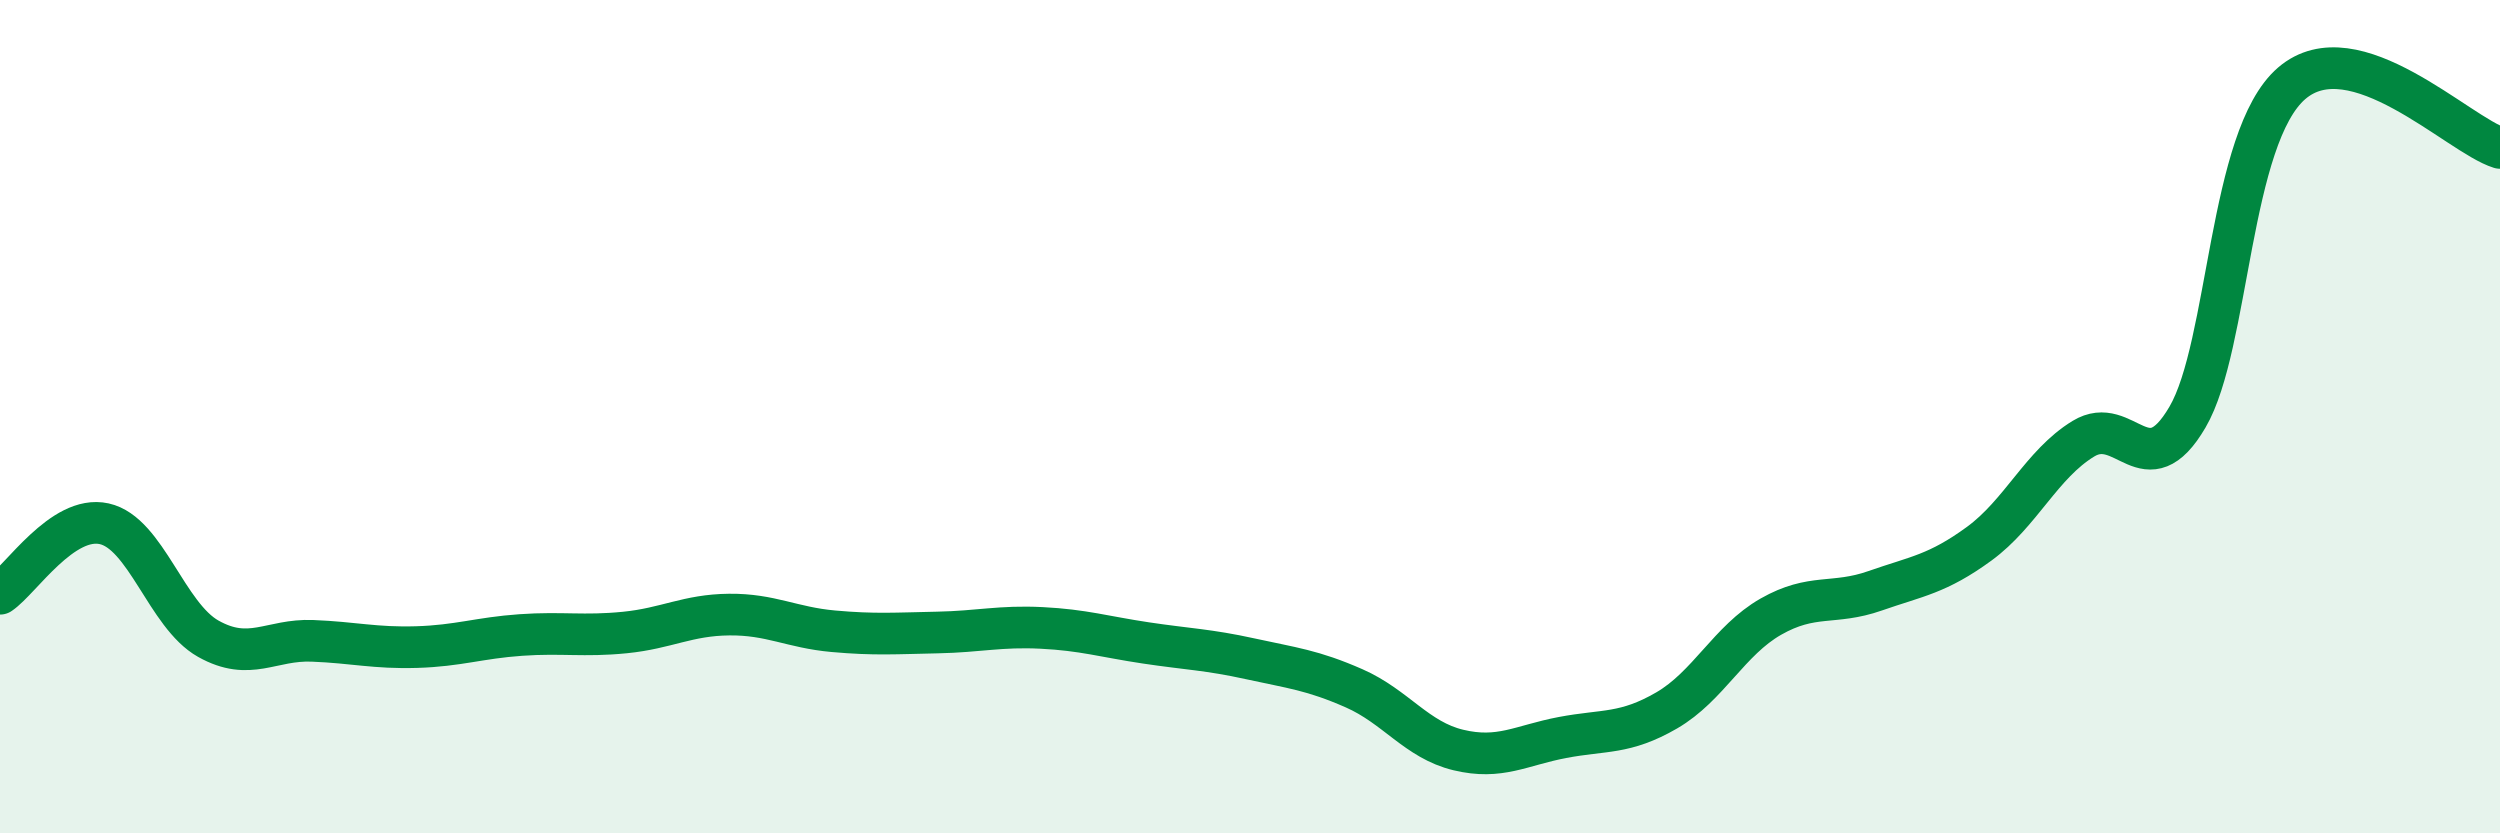 
    <svg width="60" height="20" viewBox="0 0 60 20" xmlns="http://www.w3.org/2000/svg">
      <path
        d="M 0,14.25 C 0.5,13.91 1.5,12.35 2.5,12.57 C 3.5,12.79 4,14.77 5,15.33 C 6,15.89 6.5,15.34 7.5,15.38 C 8.5,15.42 9,15.56 10,15.53 C 11,15.5 11.5,15.31 12.5,15.24 C 13.5,15.17 14,15.28 15,15.18 C 16,15.08 16.5,14.76 17.5,14.75 C 18.5,14.74 19,15.06 20,15.15 C 21,15.24 21.5,15.2 22.5,15.18 C 23.5,15.16 24,15.02 25,15.07 C 26,15.12 26.5,15.28 27.5,15.43 C 28.5,15.58 29,15.59 30,15.81 C 31,16.03 31.5,16.08 32.5,16.52 C 33.5,16.96 34,17.76 35,18 C 36,18.24 36.5,17.89 37.5,17.7 C 38.5,17.51 39,17.63 40,17.05 C 41,16.47 41.5,15.37 42.5,14.8 C 43.5,14.23 44,14.53 45,14.18 C 46,13.83 46.5,13.78 47.5,13.05 C 48.5,12.32 49,11.14 50,10.53 C 51,9.92 51.5,11.72 52.5,10.01 C 53.5,8.3 53.5,3.29 55,2 C 56.5,0.71 59,3.24 60,3.55L60 20L0 20Z"
        fill="#008740"
        opacity="0.1"
        stroke-linecap="round"
        stroke-linejoin="round"
      />
      <path
        d="M 0,14.25 C 0.5,13.91 1.5,12.35 2.5,12.57 C 3.5,12.79 4,14.77 5,15.33 C 6,15.89 6.5,15.34 7.5,15.38 C 8.5,15.42 9,15.56 10,15.53 C 11,15.5 11.5,15.31 12.5,15.24 C 13.5,15.17 14,15.28 15,15.18 C 16,15.08 16.5,14.76 17.5,14.75 C 18.5,14.74 19,15.06 20,15.15 C 21,15.24 21.5,15.2 22.5,15.18 C 23.5,15.16 24,15.02 25,15.07 C 26,15.12 26.5,15.28 27.5,15.43 C 28.5,15.58 29,15.59 30,15.81 C 31,16.03 31.5,16.08 32.5,16.52 C 33.5,16.96 34,17.76 35,18 C 36,18.24 36.5,17.89 37.5,17.7 C 38.5,17.51 39,17.63 40,17.05 C 41,16.47 41.5,15.37 42.5,14.8 C 43.5,14.23 44,14.53 45,14.18 C 46,13.83 46.5,13.78 47.5,13.05 C 48.5,12.32 49,11.14 50,10.53 C 51,9.92 51.5,11.72 52.5,10.01 C 53.5,8.3 53.5,3.29 55,2 C 56.5,0.71 59,3.24 60,3.55"
        stroke="#008740"
        stroke-width="1"
        fill="none"
        stroke-linecap="round"
        stroke-linejoin="round"
      />
    </svg>
  
